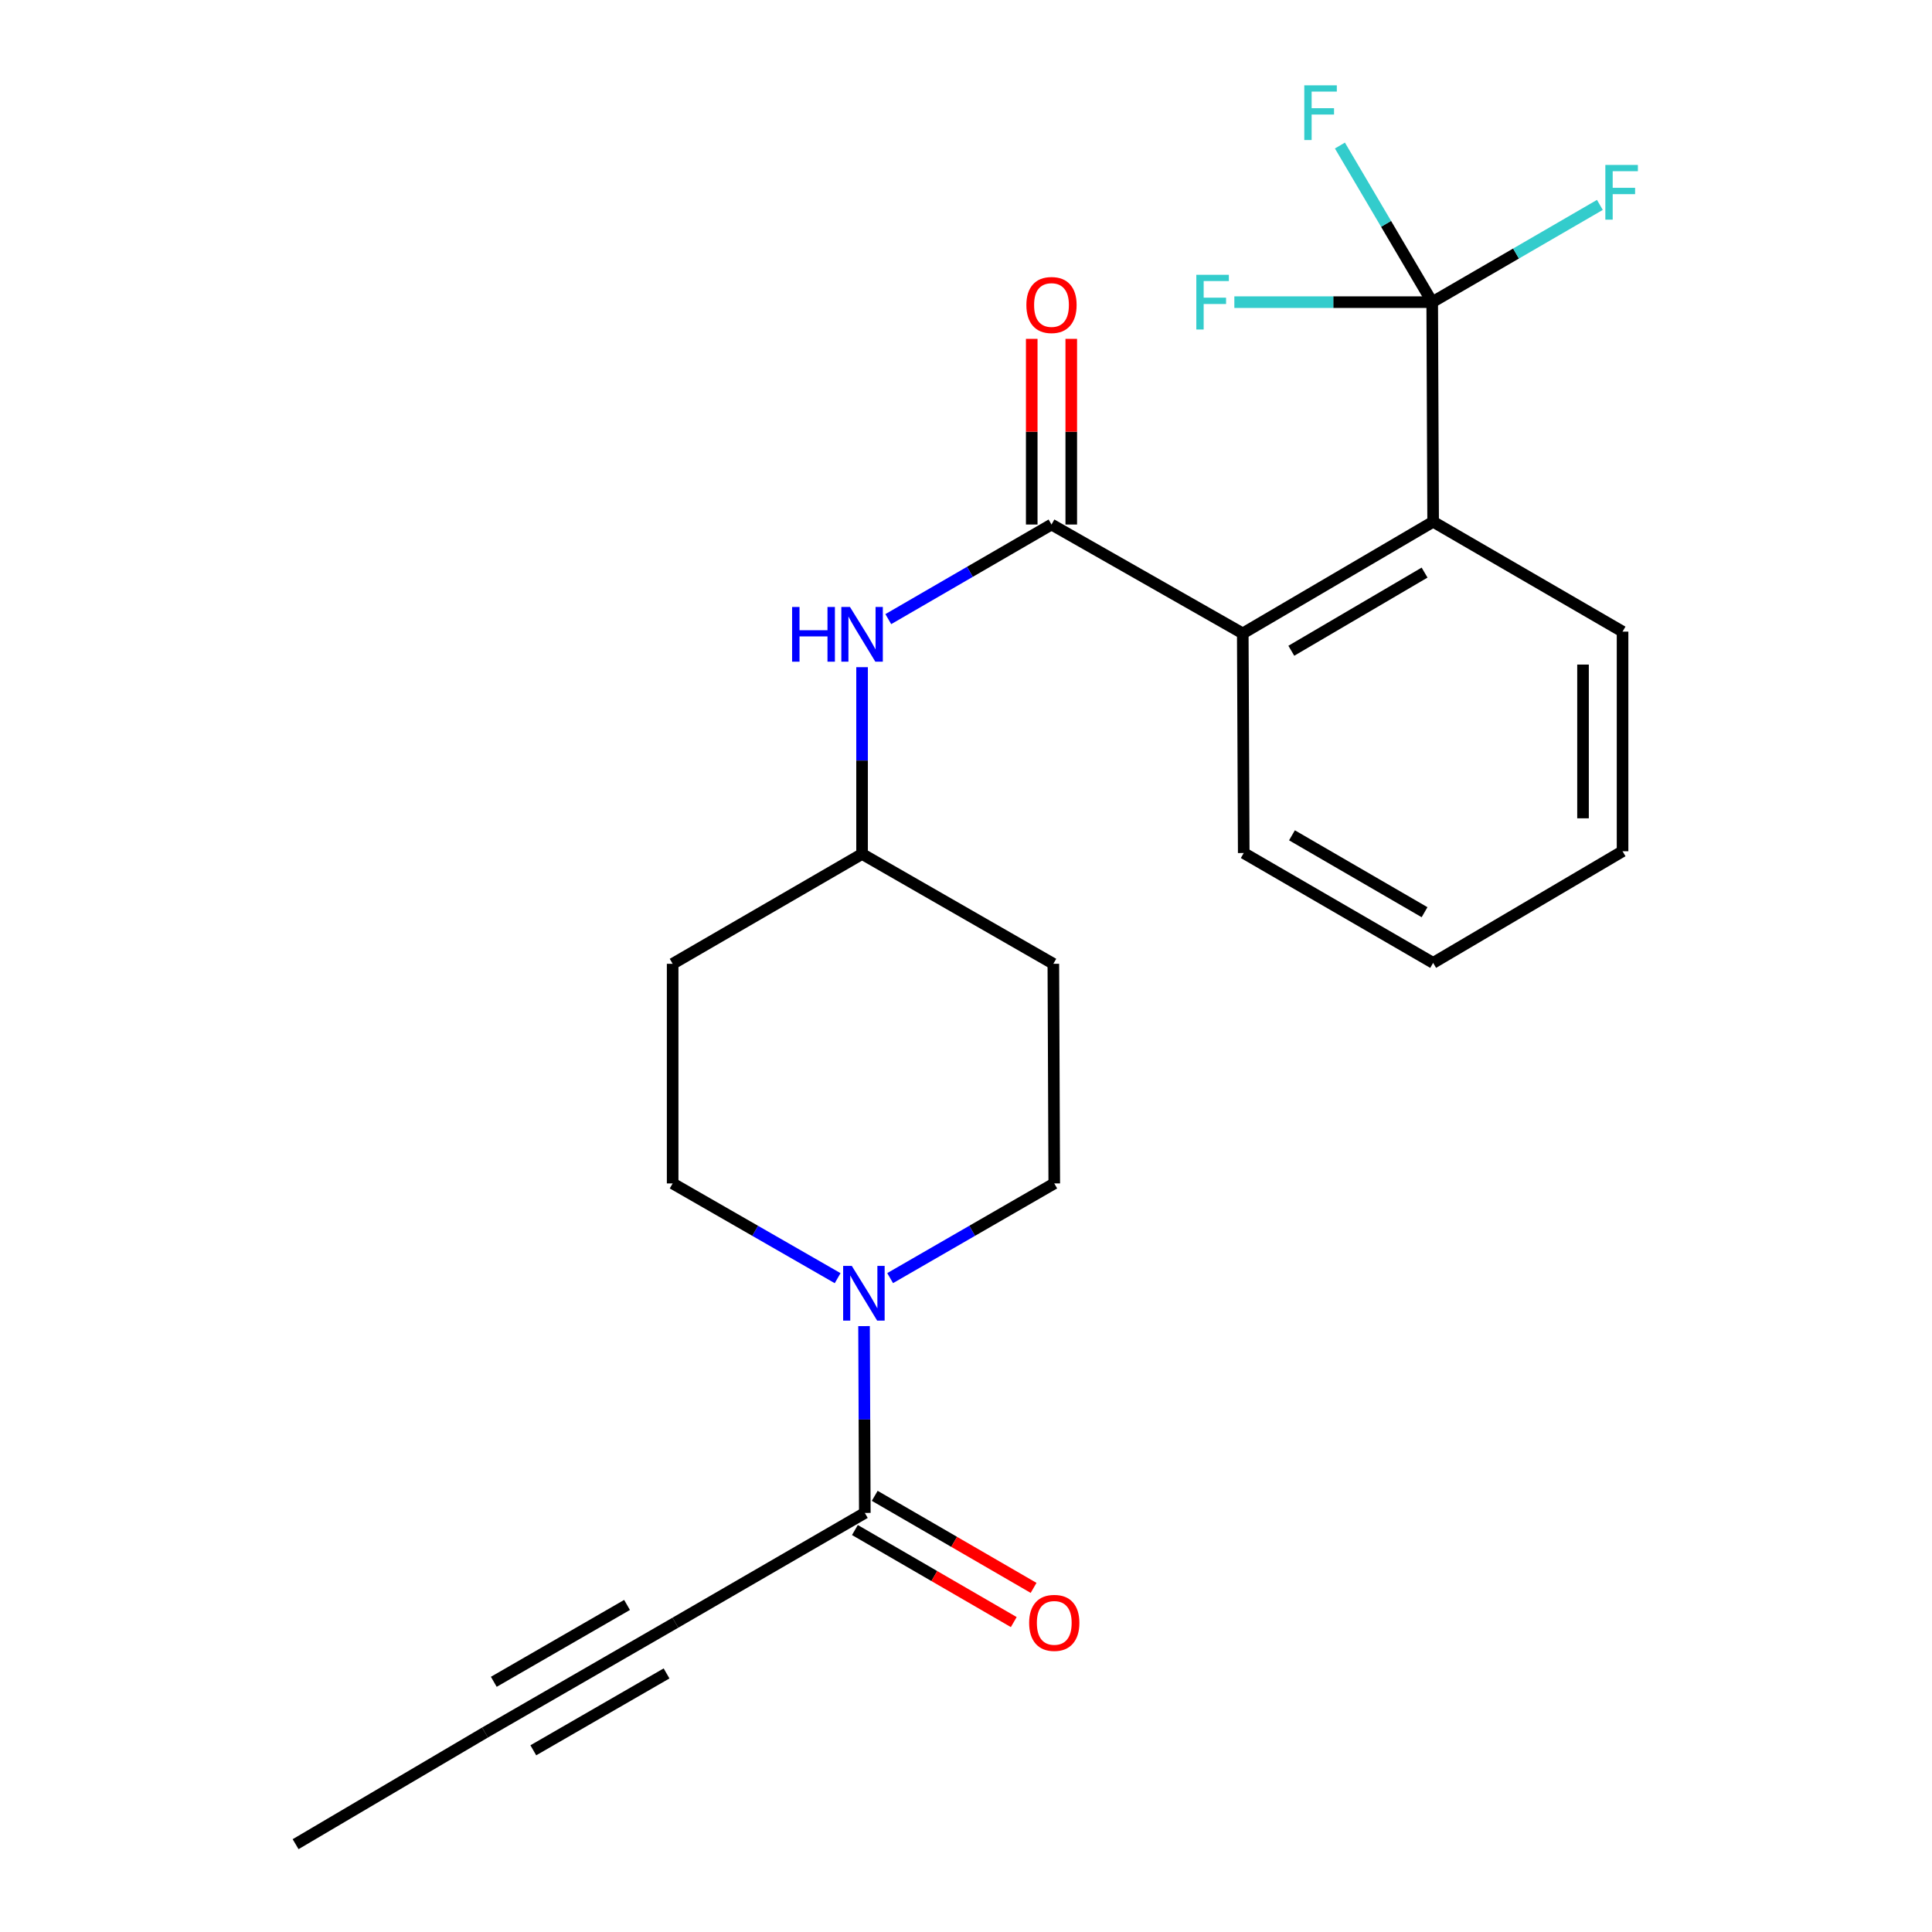 <?xml version='1.0' encoding='iso-8859-1'?>
<svg version='1.1' baseProfile='full'
              xmlns='http://www.w3.org/2000/svg'
                      xmlns:rdkit='http://www.rdkit.org/xml'
                      xmlns:xlink='http://www.w3.org/1999/xlink'
                  xml:space='preserve'
width='1000px' height='1000px' viewBox='0 0 1000 1000'>
<!-- END OF HEADER -->
<rect style='opacity:1.0;fill:#FFFFFF;stroke:none' width='1000' height='1000' x='0' y='0'> </rect>
<path class='bond-3' d='M 544.253,271.49 L 643.253,327.85' style='fill:none;fill-rule:evenodd;stroke:#000000;stroke-width:6px;stroke-linecap:butt;stroke-linejoin:miter;stroke-opacity:1' />
<path class='bond-6' d='M 544.253,271.49 L 502.017,295.974' style='fill:none;fill-rule:evenodd;stroke:#000000;stroke-width:6px;stroke-linecap:butt;stroke-linejoin:miter;stroke-opacity:1' />
<path class='bond-6' d='M 502.017,295.974 L 459.78,320.459' style='fill:none;fill-rule:evenodd;stroke:#0000FF;stroke-width:6px;stroke-linecap:butt;stroke-linejoin:miter;stroke-opacity:1' />
<path class='bond-8' d='M 554.484,271.49 L 554.484,223.442' style='fill:none;fill-rule:evenodd;stroke:#000000;stroke-width:6px;stroke-linecap:butt;stroke-linejoin:miter;stroke-opacity:1' />
<path class='bond-8' d='M 554.484,223.442 L 554.484,175.394' style='fill:none;fill-rule:evenodd;stroke:#FF0000;stroke-width:6px;stroke-linecap:butt;stroke-linejoin:miter;stroke-opacity:1' />
<path class='bond-8' d='M 534.022,271.49 L 534.022,223.442' style='fill:none;fill-rule:evenodd;stroke:#000000;stroke-width:6px;stroke-linecap:butt;stroke-linejoin:miter;stroke-opacity:1' />
<path class='bond-8' d='M 534.022,223.442 L 534.022,175.394' style='fill:none;fill-rule:evenodd;stroke:#FF0000;stroke-width:6px;stroke-linecap:butt;stroke-linejoin:miter;stroke-opacity:1' />
<path class='bond-0' d='M 741.31,156.393 L 741.787,270.057' style='fill:none;fill-rule:evenodd;stroke:#000000;stroke-width:6px;stroke-linecap:butt;stroke-linejoin:miter;stroke-opacity:1' />
<path class='bond-12' d='M 741.31,156.393 L 717.424,115.862' style='fill:none;fill-rule:evenodd;stroke:#000000;stroke-width:6px;stroke-linecap:butt;stroke-linejoin:miter;stroke-opacity:1' />
<path class='bond-12' d='M 717.424,115.862 L 693.539,75.331' style='fill:none;fill-rule:evenodd;stroke:#33CCCC;stroke-width:6px;stroke-linecap:butt;stroke-linejoin:miter;stroke-opacity:1' />
<path class='bond-13' d='M 741.31,156.393 L 690.103,156.393' style='fill:none;fill-rule:evenodd;stroke:#000000;stroke-width:6px;stroke-linecap:butt;stroke-linejoin:miter;stroke-opacity:1' />
<path class='bond-13' d='M 690.103,156.393 L 638.896,156.393' style='fill:none;fill-rule:evenodd;stroke:#33CCCC;stroke-width:6px;stroke-linecap:butt;stroke-linejoin:miter;stroke-opacity:1' />
<path class='bond-14' d='M 741.31,156.393 L 784.7,131.226' style='fill:none;fill-rule:evenodd;stroke:#000000;stroke-width:6px;stroke-linecap:butt;stroke-linejoin:miter;stroke-opacity:1' />
<path class='bond-14' d='M 784.7,131.226 L 828.091,106.059' style='fill:none;fill-rule:evenodd;stroke:#33CCCC;stroke-width:6px;stroke-linecap:butt;stroke-linejoin:miter;stroke-opacity:1' />
<path class='bond-1' d='M 460.735,661.552 L 503.21,637.046' style='fill:none;fill-rule:evenodd;stroke:#0000FF;stroke-width:6px;stroke-linecap:butt;stroke-linejoin:miter;stroke-opacity:1' />
<path class='bond-1' d='M 503.21,637.046 L 545.685,612.54' style='fill:none;fill-rule:evenodd;stroke:#000000;stroke-width:6px;stroke-linecap:butt;stroke-linejoin:miter;stroke-opacity:1' />
<path class='bond-4' d='M 447.222,686.392 L 447.425,734.74' style='fill:none;fill-rule:evenodd;stroke:#0000FF;stroke-width:6px;stroke-linecap:butt;stroke-linejoin:miter;stroke-opacity:1' />
<path class='bond-4' d='M 447.425,734.74 L 447.628,783.088' style='fill:none;fill-rule:evenodd;stroke:#000000;stroke-width:6px;stroke-linecap:butt;stroke-linejoin:miter;stroke-opacity:1' />
<path class='bond-23' d='M 433.557,661.583 L 390.859,637.061' style='fill:none;fill-rule:evenodd;stroke:#0000FF;stroke-width:6px;stroke-linecap:butt;stroke-linejoin:miter;stroke-opacity:1' />
<path class='bond-23' d='M 390.859,637.061 L 348.162,612.54' style='fill:none;fill-rule:evenodd;stroke:#000000;stroke-width:6px;stroke-linecap:butt;stroke-linejoin:miter;stroke-opacity:1' />
<path class='bond-2' d='M 741.787,270.057 L 643.253,327.85' style='fill:none;fill-rule:evenodd;stroke:#000000;stroke-width:6px;stroke-linecap:butt;stroke-linejoin:miter;stroke-opacity:1' />
<path class='bond-2' d='M 737.359,296.376 L 668.385,336.831' style='fill:none;fill-rule:evenodd;stroke:#000000;stroke-width:6px;stroke-linecap:butt;stroke-linejoin:miter;stroke-opacity:1' />
<path class='bond-18' d='M 741.787,270.057 L 839.833,326.929' style='fill:none;fill-rule:evenodd;stroke:#000000;stroke-width:6px;stroke-linecap:butt;stroke-linejoin:miter;stroke-opacity:1' />
<path class='bond-19' d='M 643.253,327.85 L 643.753,441.526' style='fill:none;fill-rule:evenodd;stroke:#000000;stroke-width:6px;stroke-linecap:butt;stroke-linejoin:miter;stroke-opacity:1' />
<path class='bond-5' d='M 447.628,783.088 L 349.56,839.915' style='fill:none;fill-rule:evenodd;stroke:#000000;stroke-width:6px;stroke-linecap:butt;stroke-linejoin:miter;stroke-opacity:1' />
<path class='bond-11' d='M 442.498,791.94 L 483.61,815.765' style='fill:none;fill-rule:evenodd;stroke:#000000;stroke-width:6px;stroke-linecap:butt;stroke-linejoin:miter;stroke-opacity:1' />
<path class='bond-11' d='M 483.61,815.765 L 524.722,839.591' style='fill:none;fill-rule:evenodd;stroke:#FF0000;stroke-width:6px;stroke-linecap:butt;stroke-linejoin:miter;stroke-opacity:1' />
<path class='bond-11' d='M 452.758,774.236 L 493.87,798.062' style='fill:none;fill-rule:evenodd;stroke:#000000;stroke-width:6px;stroke-linecap:butt;stroke-linejoin:miter;stroke-opacity:1' />
<path class='bond-11' d='M 493.87,798.062 L 534.982,821.887' style='fill:none;fill-rule:evenodd;stroke:#FF0000;stroke-width:6px;stroke-linecap:butt;stroke-linejoin:miter;stroke-opacity:1' />
<path class='bond-7' d='M 349.56,839.915 L 251.037,896.753' style='fill:none;fill-rule:evenodd;stroke:#000000;stroke-width:6px;stroke-linecap:butt;stroke-linejoin:miter;stroke-opacity:1' />
<path class='bond-7' d='M 324.557,830.717 L 255.591,870.503' style='fill:none;fill-rule:evenodd;stroke:#000000;stroke-width:6px;stroke-linecap:butt;stroke-linejoin:miter;stroke-opacity:1' />
<path class='bond-7' d='M 345.006,866.164 L 276.04,905.951' style='fill:none;fill-rule:evenodd;stroke:#000000;stroke-width:6px;stroke-linecap:butt;stroke-linejoin:miter;stroke-opacity:1' />
<path class='bond-15' d='M 446.207,345.33 L 446.207,393.672' style='fill:none;fill-rule:evenodd;stroke:#0000FF;stroke-width:6px;stroke-linecap:butt;stroke-linejoin:miter;stroke-opacity:1' />
<path class='bond-15' d='M 446.207,393.672 L 446.207,442.015' style='fill:none;fill-rule:evenodd;stroke:#000000;stroke-width:6px;stroke-linecap:butt;stroke-linejoin:miter;stroke-opacity:1' />
<path class='bond-20' d='M 251.037,896.753 L 153.003,954.545' style='fill:none;fill-rule:evenodd;stroke:#000000;stroke-width:6px;stroke-linecap:butt;stroke-linejoin:miter;stroke-opacity:1' />
<path class='bond-9' d='M 348.162,612.54 L 348.162,498.864' style='fill:none;fill-rule:evenodd;stroke:#000000;stroke-width:6px;stroke-linecap:butt;stroke-linejoin:miter;stroke-opacity:1' />
<path class='bond-10' d='M 545.685,612.54 L 545.208,498.864' style='fill:none;fill-rule:evenodd;stroke:#000000;stroke-width:6px;stroke-linecap:butt;stroke-linejoin:miter;stroke-opacity:1' />
<path class='bond-16' d='M 446.207,442.015 L 348.162,498.864' style='fill:none;fill-rule:evenodd;stroke:#000000;stroke-width:6px;stroke-linecap:butt;stroke-linejoin:miter;stroke-opacity:1' />
<path class='bond-17' d='M 446.207,442.015 L 545.208,498.864' style='fill:none;fill-rule:evenodd;stroke:#000000;stroke-width:6px;stroke-linecap:butt;stroke-linejoin:miter;stroke-opacity:1' />
<path class='bond-24' d='M 839.833,326.929 L 839.833,440.605' style='fill:none;fill-rule:evenodd;stroke:#000000;stroke-width:6px;stroke-linecap:butt;stroke-linejoin:miter;stroke-opacity:1' />
<path class='bond-24' d='M 819.371,343.981 L 819.371,423.554' style='fill:none;fill-rule:evenodd;stroke:#000000;stroke-width:6px;stroke-linecap:butt;stroke-linejoin:miter;stroke-opacity:1' />
<path class='bond-21' d='M 643.753,441.526 L 741.787,498.387' style='fill:none;fill-rule:evenodd;stroke:#000000;stroke-width:6px;stroke-linecap:butt;stroke-linejoin:miter;stroke-opacity:1' />
<path class='bond-21' d='M 668.724,432.355 L 737.348,472.158' style='fill:none;fill-rule:evenodd;stroke:#000000;stroke-width:6px;stroke-linecap:butt;stroke-linejoin:miter;stroke-opacity:1' />
<path class='bond-22' d='M 741.787,498.387 L 839.833,440.605' style='fill:none;fill-rule:evenodd;stroke:#000000;stroke-width:6px;stroke-linecap:butt;stroke-linejoin:miter;stroke-opacity:1' />
<path  class='atom-2' d='M 440.891 655.229
L 450.171 670.229
Q 451.091 671.709, 452.571 674.389
Q 454.051 677.069, 454.131 677.229
L 454.131 655.229
L 457.891 655.229
L 457.891 683.549
L 454.011 683.549
L 444.051 667.149
Q 442.891 665.229, 441.651 663.029
Q 440.451 660.829, 440.091 660.149
L 440.091 683.549
L 436.411 683.549
L 436.411 655.229
L 440.891 655.229
' fill='#0000FF'/>
<path  class='atom-7' d='M 409.987 314.168
L 413.827 314.168
L 413.827 326.208
L 428.307 326.208
L 428.307 314.168
L 432.147 314.168
L 432.147 342.488
L 428.307 342.488
L 428.307 329.408
L 413.827 329.408
L 413.827 342.488
L 409.987 342.488
L 409.987 314.168
' fill='#0000FF'/>
<path  class='atom-7' d='M 439.947 314.168
L 449.227 329.168
Q 450.147 330.648, 451.627 333.328
Q 453.107 336.008, 453.187 336.168
L 453.187 314.168
L 456.947 314.168
L 456.947 342.488
L 453.067 342.488
L 443.107 326.088
Q 441.947 324.168, 440.707 321.968
Q 439.507 319.768, 439.147 319.088
L 439.147 342.488
L 435.467 342.488
L 435.467 314.168
L 439.947 314.168
' fill='#0000FF'/>
<path  class='atom-9' d='M 531.253 157.871
Q 531.253 151.071, 534.613 147.271
Q 537.973 143.471, 544.253 143.471
Q 550.533 143.471, 553.893 147.271
Q 557.253 151.071, 557.253 157.871
Q 557.253 164.751, 553.853 168.671
Q 550.453 172.551, 544.253 172.551
Q 538.013 172.551, 534.613 168.671
Q 531.253 164.791, 531.253 157.871
M 544.253 169.351
Q 548.573 169.351, 550.893 166.471
Q 553.253 163.551, 553.253 157.871
Q 553.253 152.311, 550.893 149.511
Q 548.573 146.671, 544.253 146.671
Q 539.933 146.671, 537.573 149.471
Q 535.253 152.271, 535.253 157.871
Q 535.253 163.591, 537.573 166.471
Q 539.933 169.351, 544.253 169.351
' fill='#FF0000'/>
<path  class='atom-12' d='M 532.685 839.995
Q 532.685 833.195, 536.045 829.395
Q 539.405 825.595, 545.685 825.595
Q 551.965 825.595, 555.325 829.395
Q 558.685 833.195, 558.685 839.995
Q 558.685 846.875, 555.285 850.795
Q 551.885 854.675, 545.685 854.675
Q 539.445 854.675, 536.045 850.795
Q 532.685 846.915, 532.685 839.995
M 545.685 851.475
Q 550.005 851.475, 552.325 848.595
Q 554.685 845.675, 554.685 839.995
Q 554.685 834.435, 552.325 831.635
Q 550.005 828.795, 545.685 828.795
Q 541.365 828.795, 539.005 831.595
Q 536.685 834.395, 536.685 839.995
Q 536.685 845.715, 539.005 848.595
Q 541.365 851.475, 545.685 851.475
' fill='#FF0000'/>
<path  class='atom-13' d='M 675.097 44.165
L 691.937 44.165
L 691.937 47.405
L 678.897 47.405
L 678.897 56.005
L 690.497 56.005
L 690.497 59.285
L 678.897 59.285
L 678.897 72.485
L 675.097 72.485
L 675.097 44.165
' fill='#33CCCC'/>
<path  class='atom-14' d='M 619.214 142.233
L 636.054 142.233
L 636.054 145.473
L 623.014 145.473
L 623.014 154.073
L 634.614 154.073
L 634.614 157.353
L 623.014 157.353
L 623.014 170.553
L 619.214 170.553
L 619.214 142.233
' fill='#33CCCC'/>
<path  class='atom-15' d='M 830.924 85.372
L 847.764 85.372
L 847.764 88.612
L 834.724 88.612
L 834.724 97.212
L 846.324 97.212
L 846.324 100.492
L 834.724 100.492
L 834.724 113.692
L 830.924 113.692
L 830.924 85.372
' fill='#33CCCC'/>
</svg>
